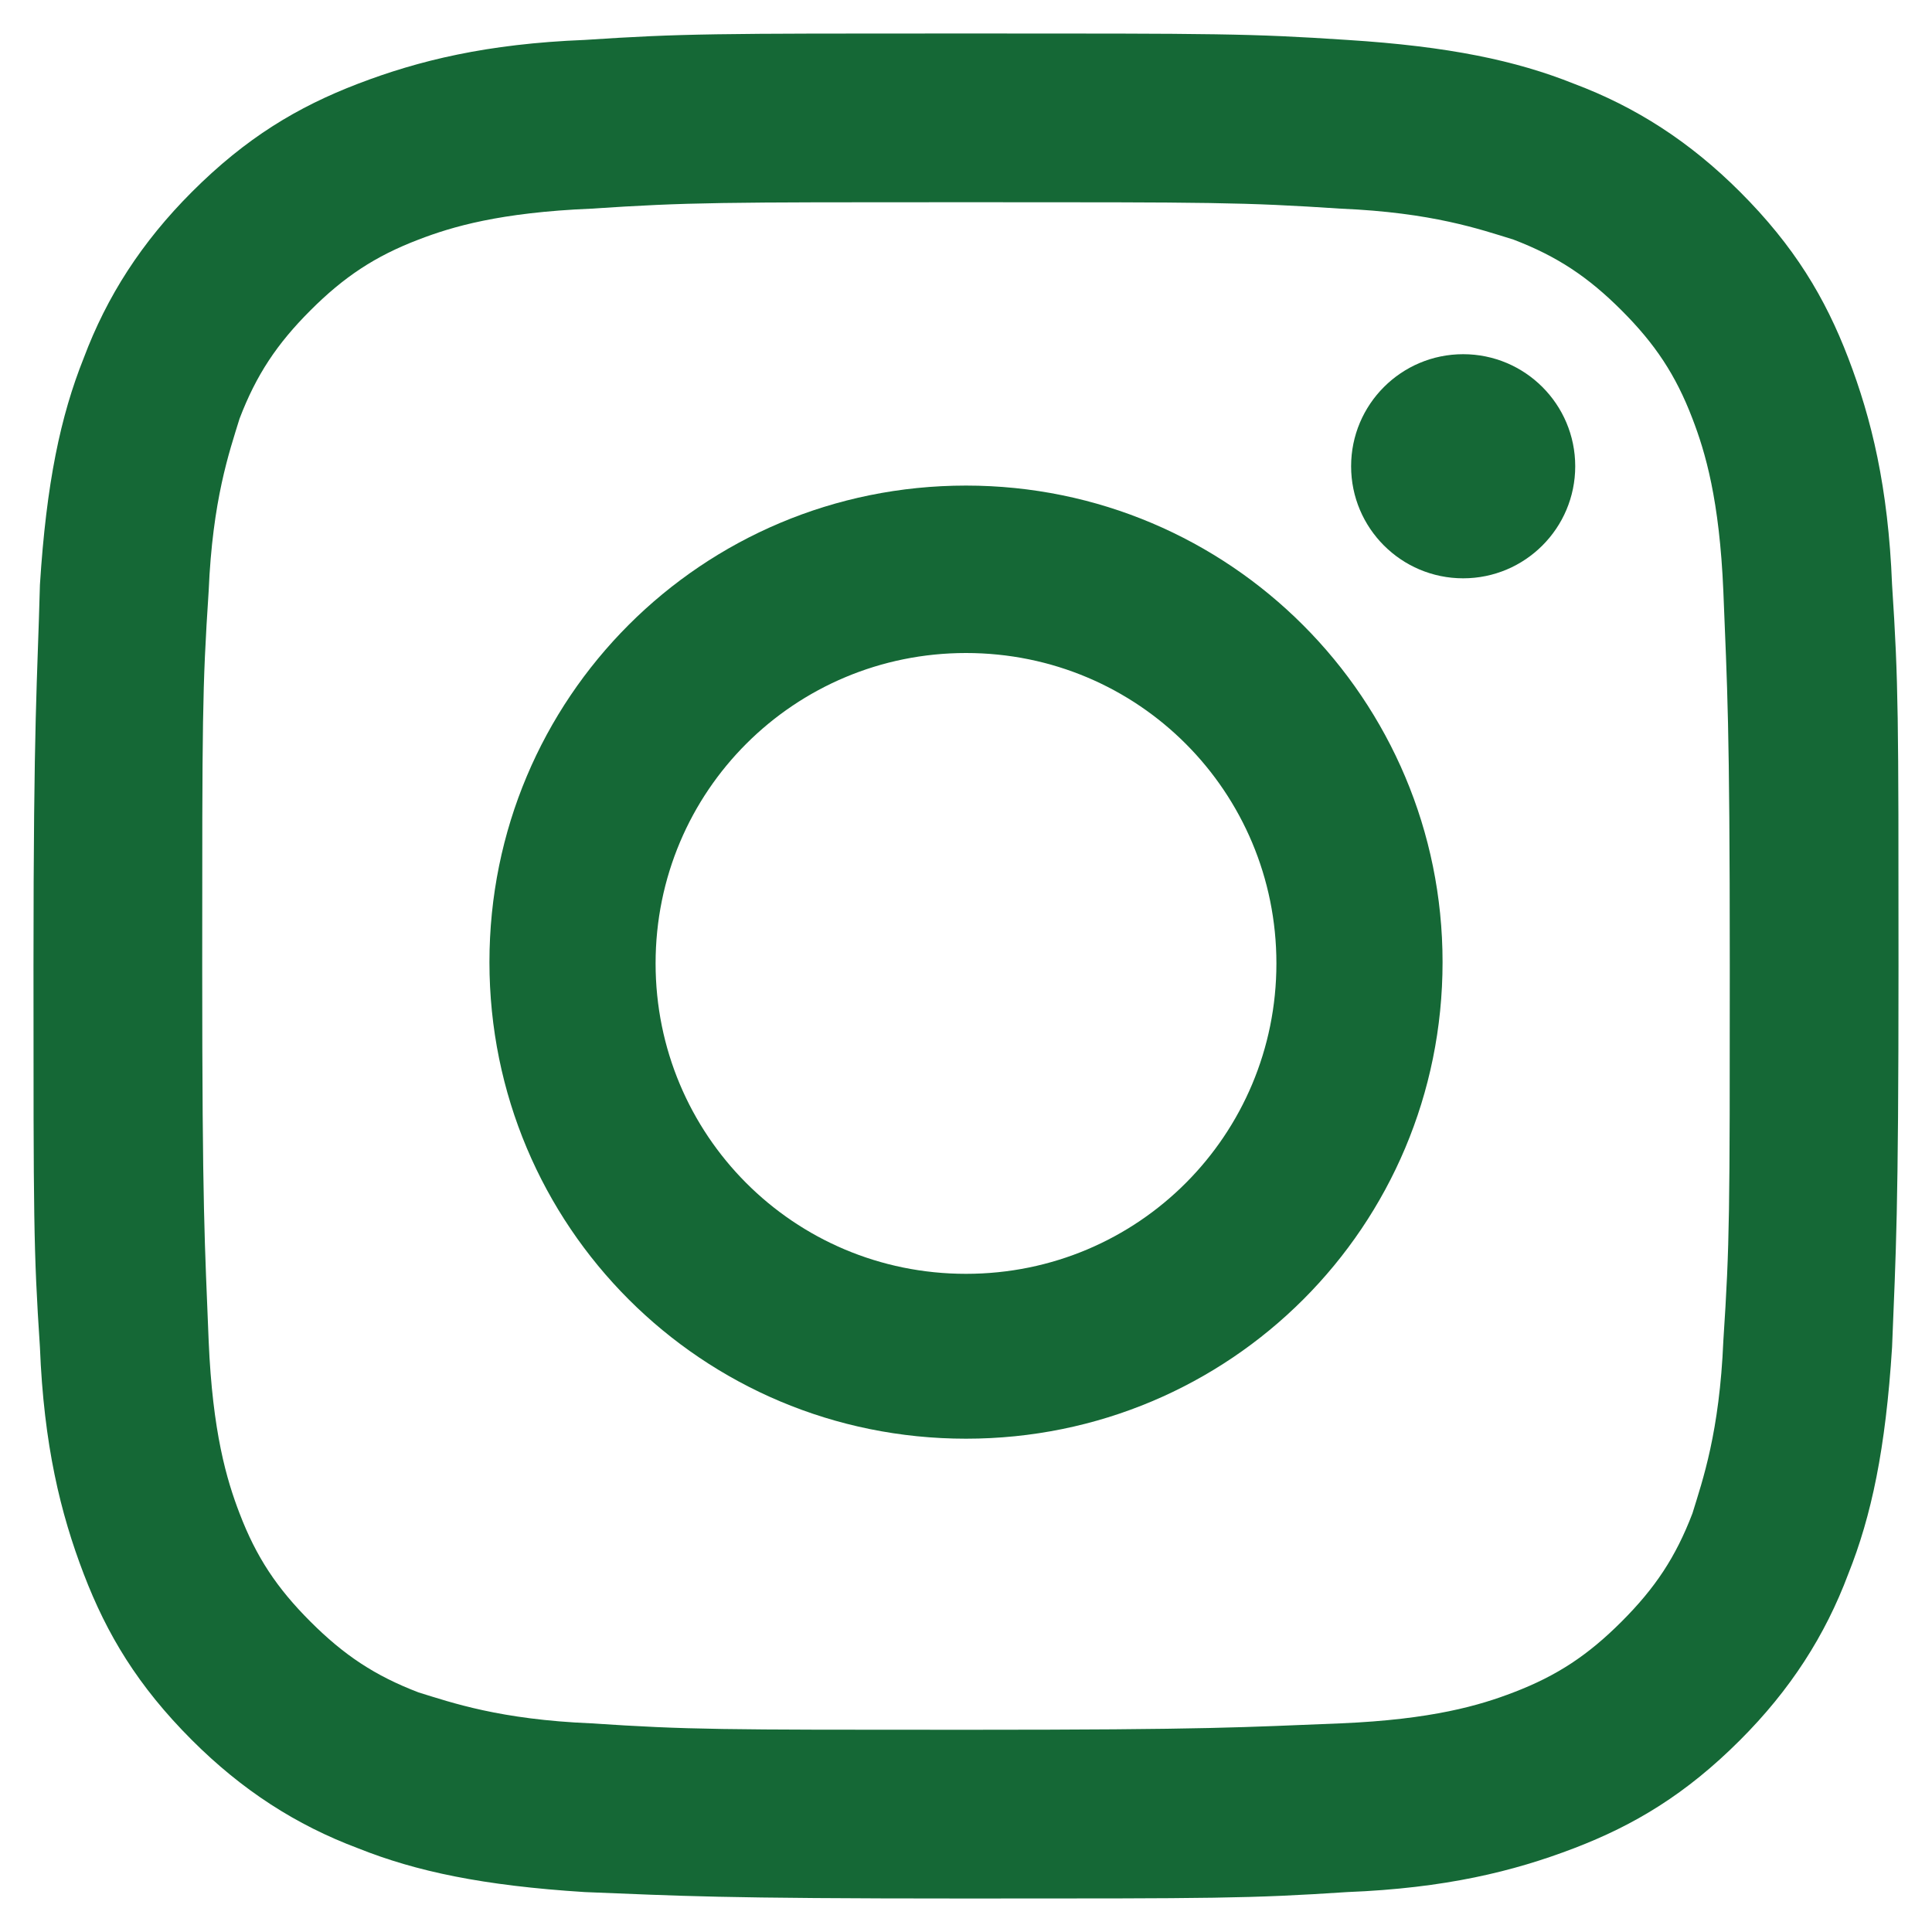 <?xml version="1.0" encoding="utf-8"?>
<!-- Generator: Adobe Illustrator 29.1.0, SVG Export Plug-In . SVG Version: 9.03 Build 55587)  -->
<svg version="1.1" id="Ebene_1" xmlns="http://www.w3.org/2000/svg" xmlns:xlink="http://www.w3.org/1999/xlink" x="0px" y="0px"
	 width="150px" height="150px" viewBox="0 0 150 150" style="enable-background:new 0 0 150 150;" xml:space="preserve">
<style type="text/css">
	.st0{fill:#156836;}
</style>
<g>
	<path class="st0" d="M75,15.7c19.2,0,21.5,0,29.1,0.5c7.1,0.3,10.8,1.6,13.4,2.4c3.4,1.3,5.8,2.9,8.4,5.5c2.6,2.6,4.2,5,5.5,8.4
		c1,2.6,2.1,6.3,2.4,13.4c0.3,7.6,0.5,10,0.5,29.1c0,19.2,0,21.5-0.5,29.1c-0.3,7.1-1.6,10.8-2.4,13.4c-1.3,3.4-2.9,5.8-5.5,8.4
		c-2.6,2.6-5,4.2-8.4,5.5c-2.6,1-6.3,2.1-13.4,2.4c-7.6,0.3-10,0.5-29.1,0.5c-19.2,0-21.5,0-29.1-0.5c-7.1-0.3-10.8-1.6-13.4-2.4
		c-3.4-1.3-5.8-2.9-8.4-5.5c-2.6-2.6-4.2-5-5.5-8.4c-1-2.6-2.1-6.3-2.4-13.4c-0.3-7.6-0.5-10-0.5-29.1c0-19.2,0-21.5,0.5-29.1
		c0.3-7.1,1.6-10.8,2.4-13.4c1.3-3.4,2.9-5.8,5.5-8.4c2.6-2.6,5-4.2,8.4-5.5c2.6-1,6.3-2.1,13.4-2.4C53.5,15.7,55.8,15.7,75,15.7
		 M75,2.6c-19.7,0-22,0-29.6,0.5c-7.6,0.3-12.9,1.6-17.6,3.4c-4.7,1.8-8.7,4.2-12.9,8.4c-3.9,3.9-6.6,8.1-8.4,12.9
		c-1.8,4.5-2.9,9.7-3.4,17.6C2.9,53,2.6,55.6,2.6,75c0,19.7,0,22,0.5,29.6c0.3,7.6,1.6,12.9,3.4,17.6c1.8,4.7,4.2,8.7,8.4,12.9
		c3.9,3.9,8.1,6.6,12.9,8.4c4.5,1.8,9.7,2.9,17.6,3.4c7.6,0.3,10.2,0.5,29.6,0.5c19.4,0,22,0,29.6-0.5c7.6-0.3,12.9-1.6,17.6-3.4
		c4.7-1.8,8.7-4.2,12.9-8.4c3.9-3.9,6.6-8.1,8.4-12.9c1.8-4.5,2.9-9.7,3.4-17.6c0.3-7.6,0.5-10.2,0.5-29.6c0-19.4,0-22-0.5-29.6
		c-0.3-7.6-1.6-12.9-3.4-17.6c-1.8-4.7-4.2-8.7-8.4-12.9c-3.9-3.9-8.1-6.6-12.9-8.4c-4.5-1.8-9.7-2.9-17.6-3.4
		C97,2.6,94.7,2.6,75,2.6L75,2.6z"/>
	<path class="st0" d="M75,37.7c-20.5,0-37,16.5-37,37c0,20.5,16.5,37,37,37c20.5,0,37-16.5,37-37C112,54.3,95.5,37.7,75,37.7z
		 M75,98.9c-13.4,0-24.1-10.8-24.1-24.1c0-13.4,10.8-24.1,24.1-24.1c13.4,0,24.1,10.8,24.1,24.1C99.1,88.1,88.4,98.9,75,98.9z"/>
	<circle class="st0" cx="113.6" cy="36.2" r="8.7"/>
</g>
</svg>
